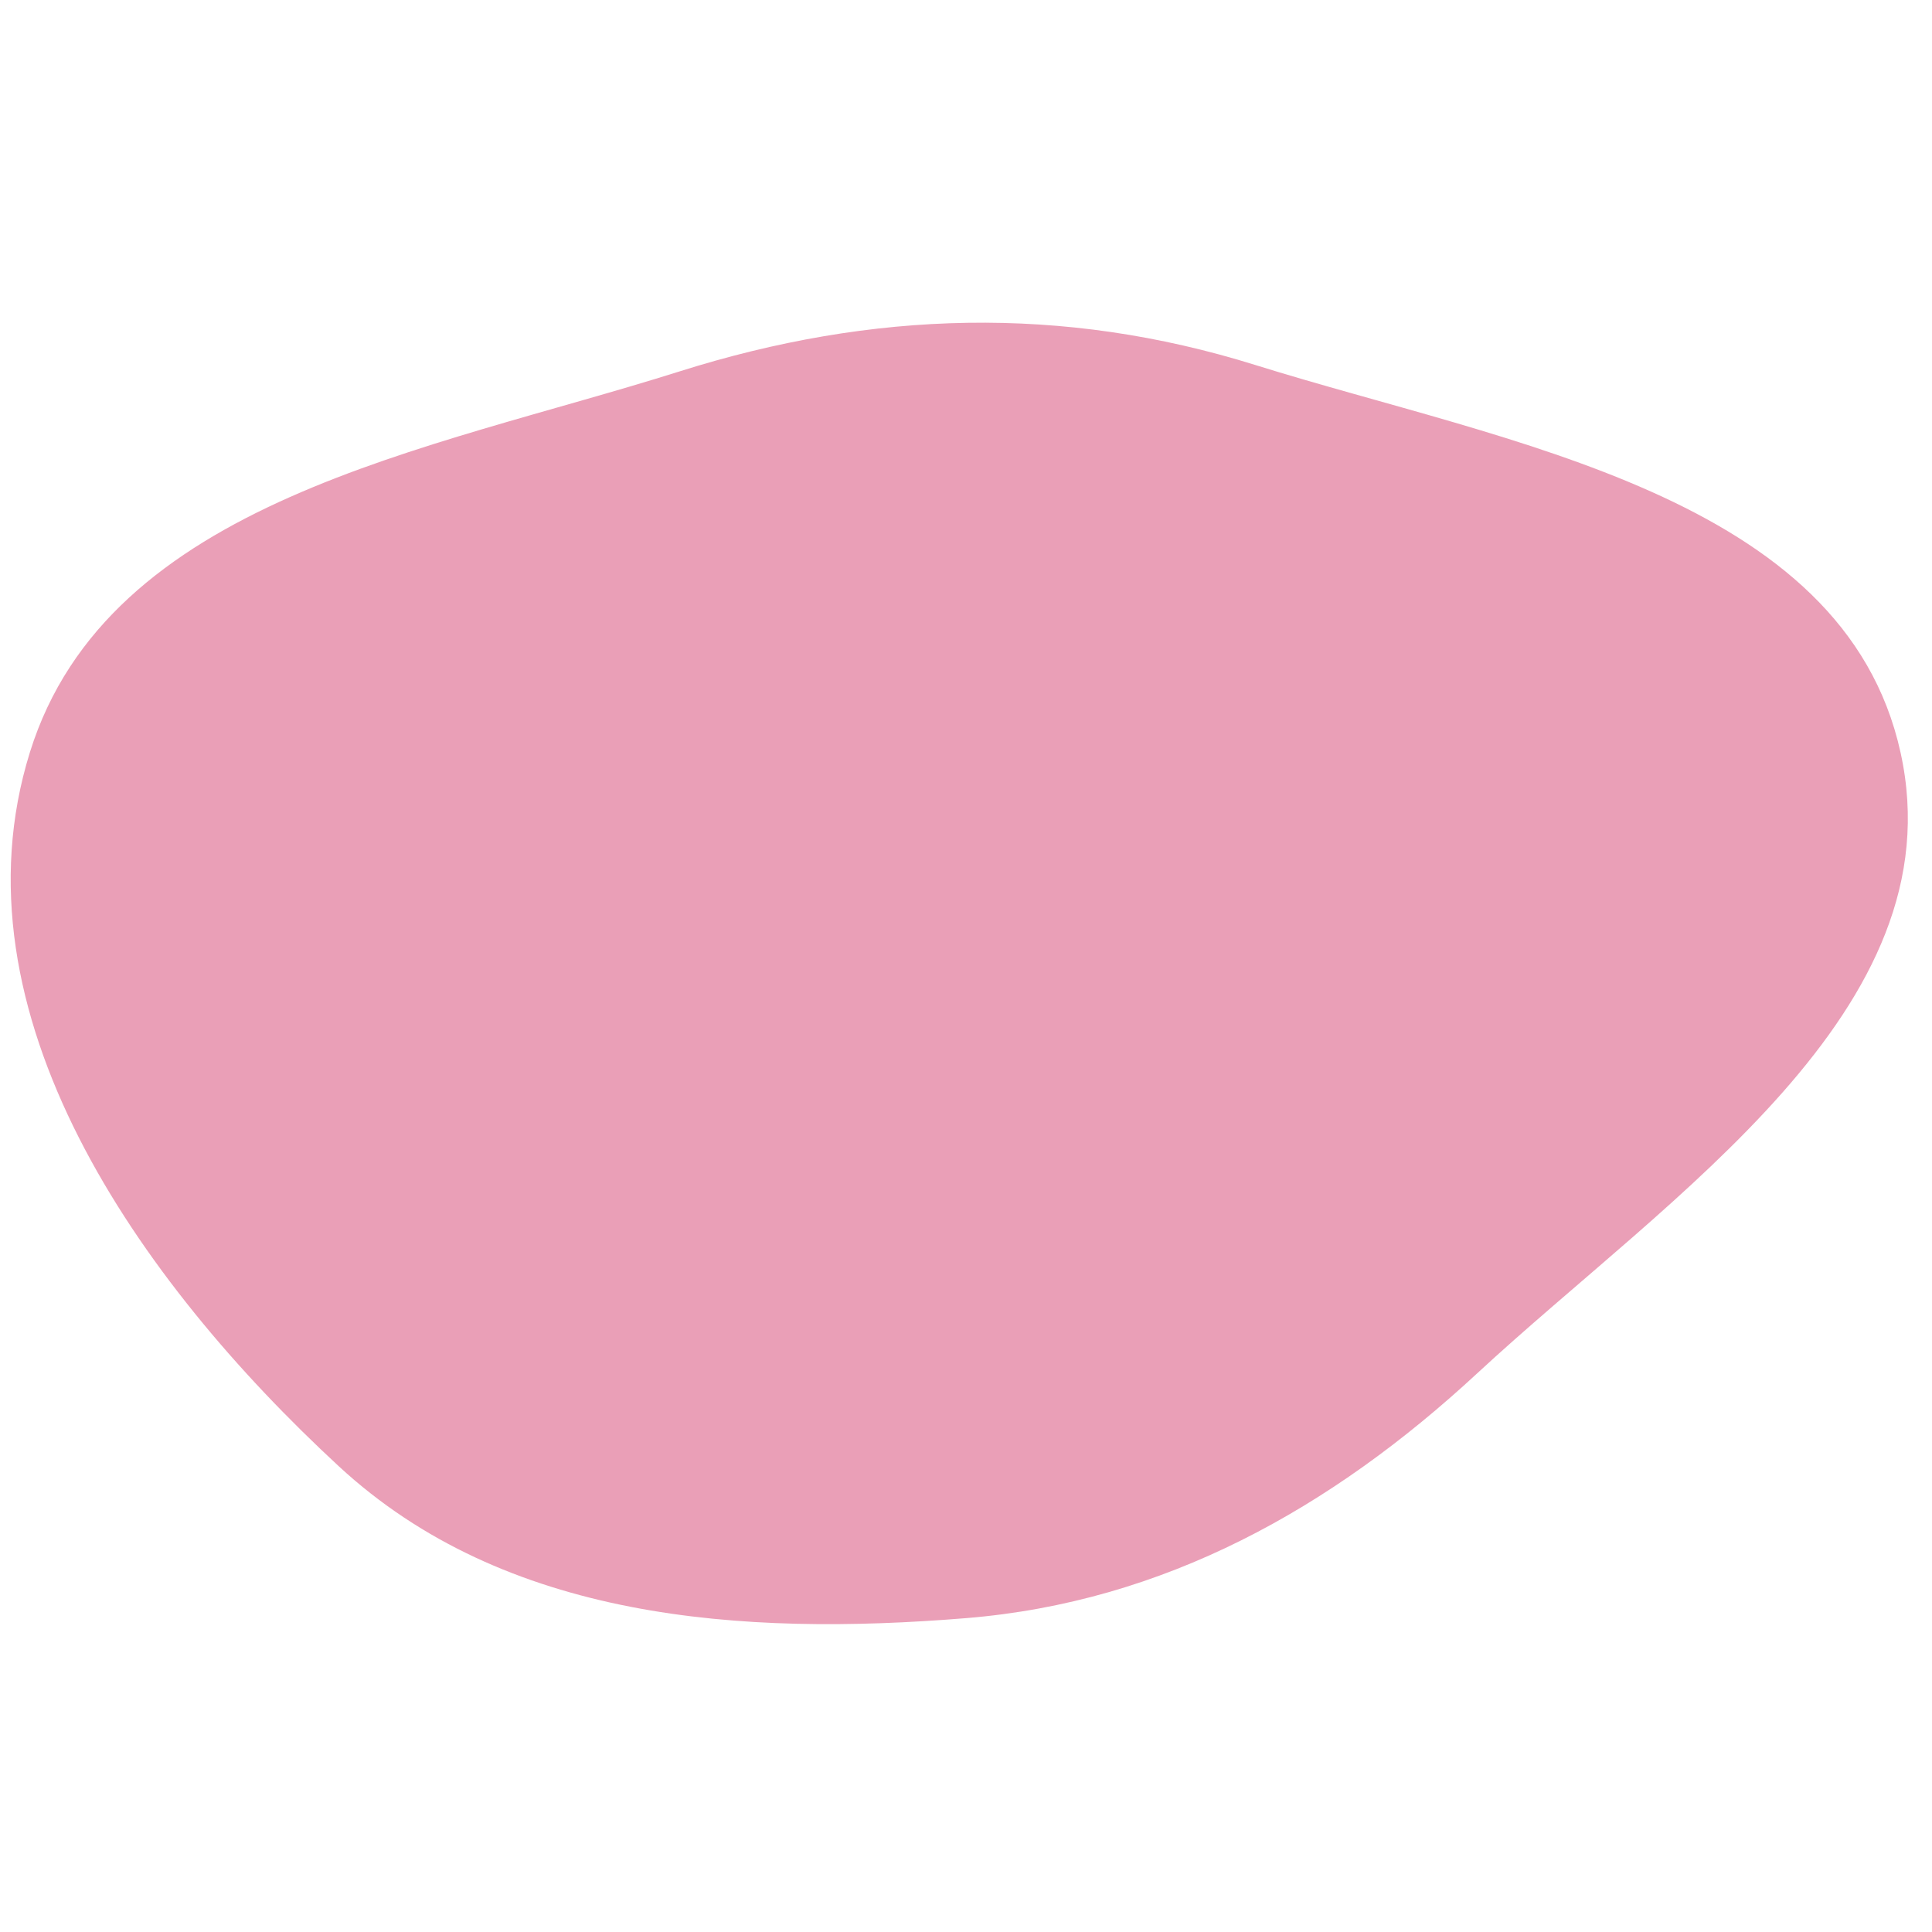 <svg width="256" height="256" viewBox="0 0 256 256" xmlns="http://www.w3.org/2000/svg">
    <path stroke="none" stroke-width="0" fill="#ea9fb7" d="M128,214.413C154.24,212.276,176.394,199.885,195.71,181.997C221.335,158.267,259.333,133.846,251.838,99.735C244.332,65.573,199.735,58.795,166.349,48.368C140.808,40.391,115.57,41.145,90.056,49.209C56.682,59.756,14.365,66.27,3.96,99.689C-6.785,134.2,18.35,169.739,44.886,194.281C66.903,214.645,98.108,216.848,128,214.413"/>
</svg>